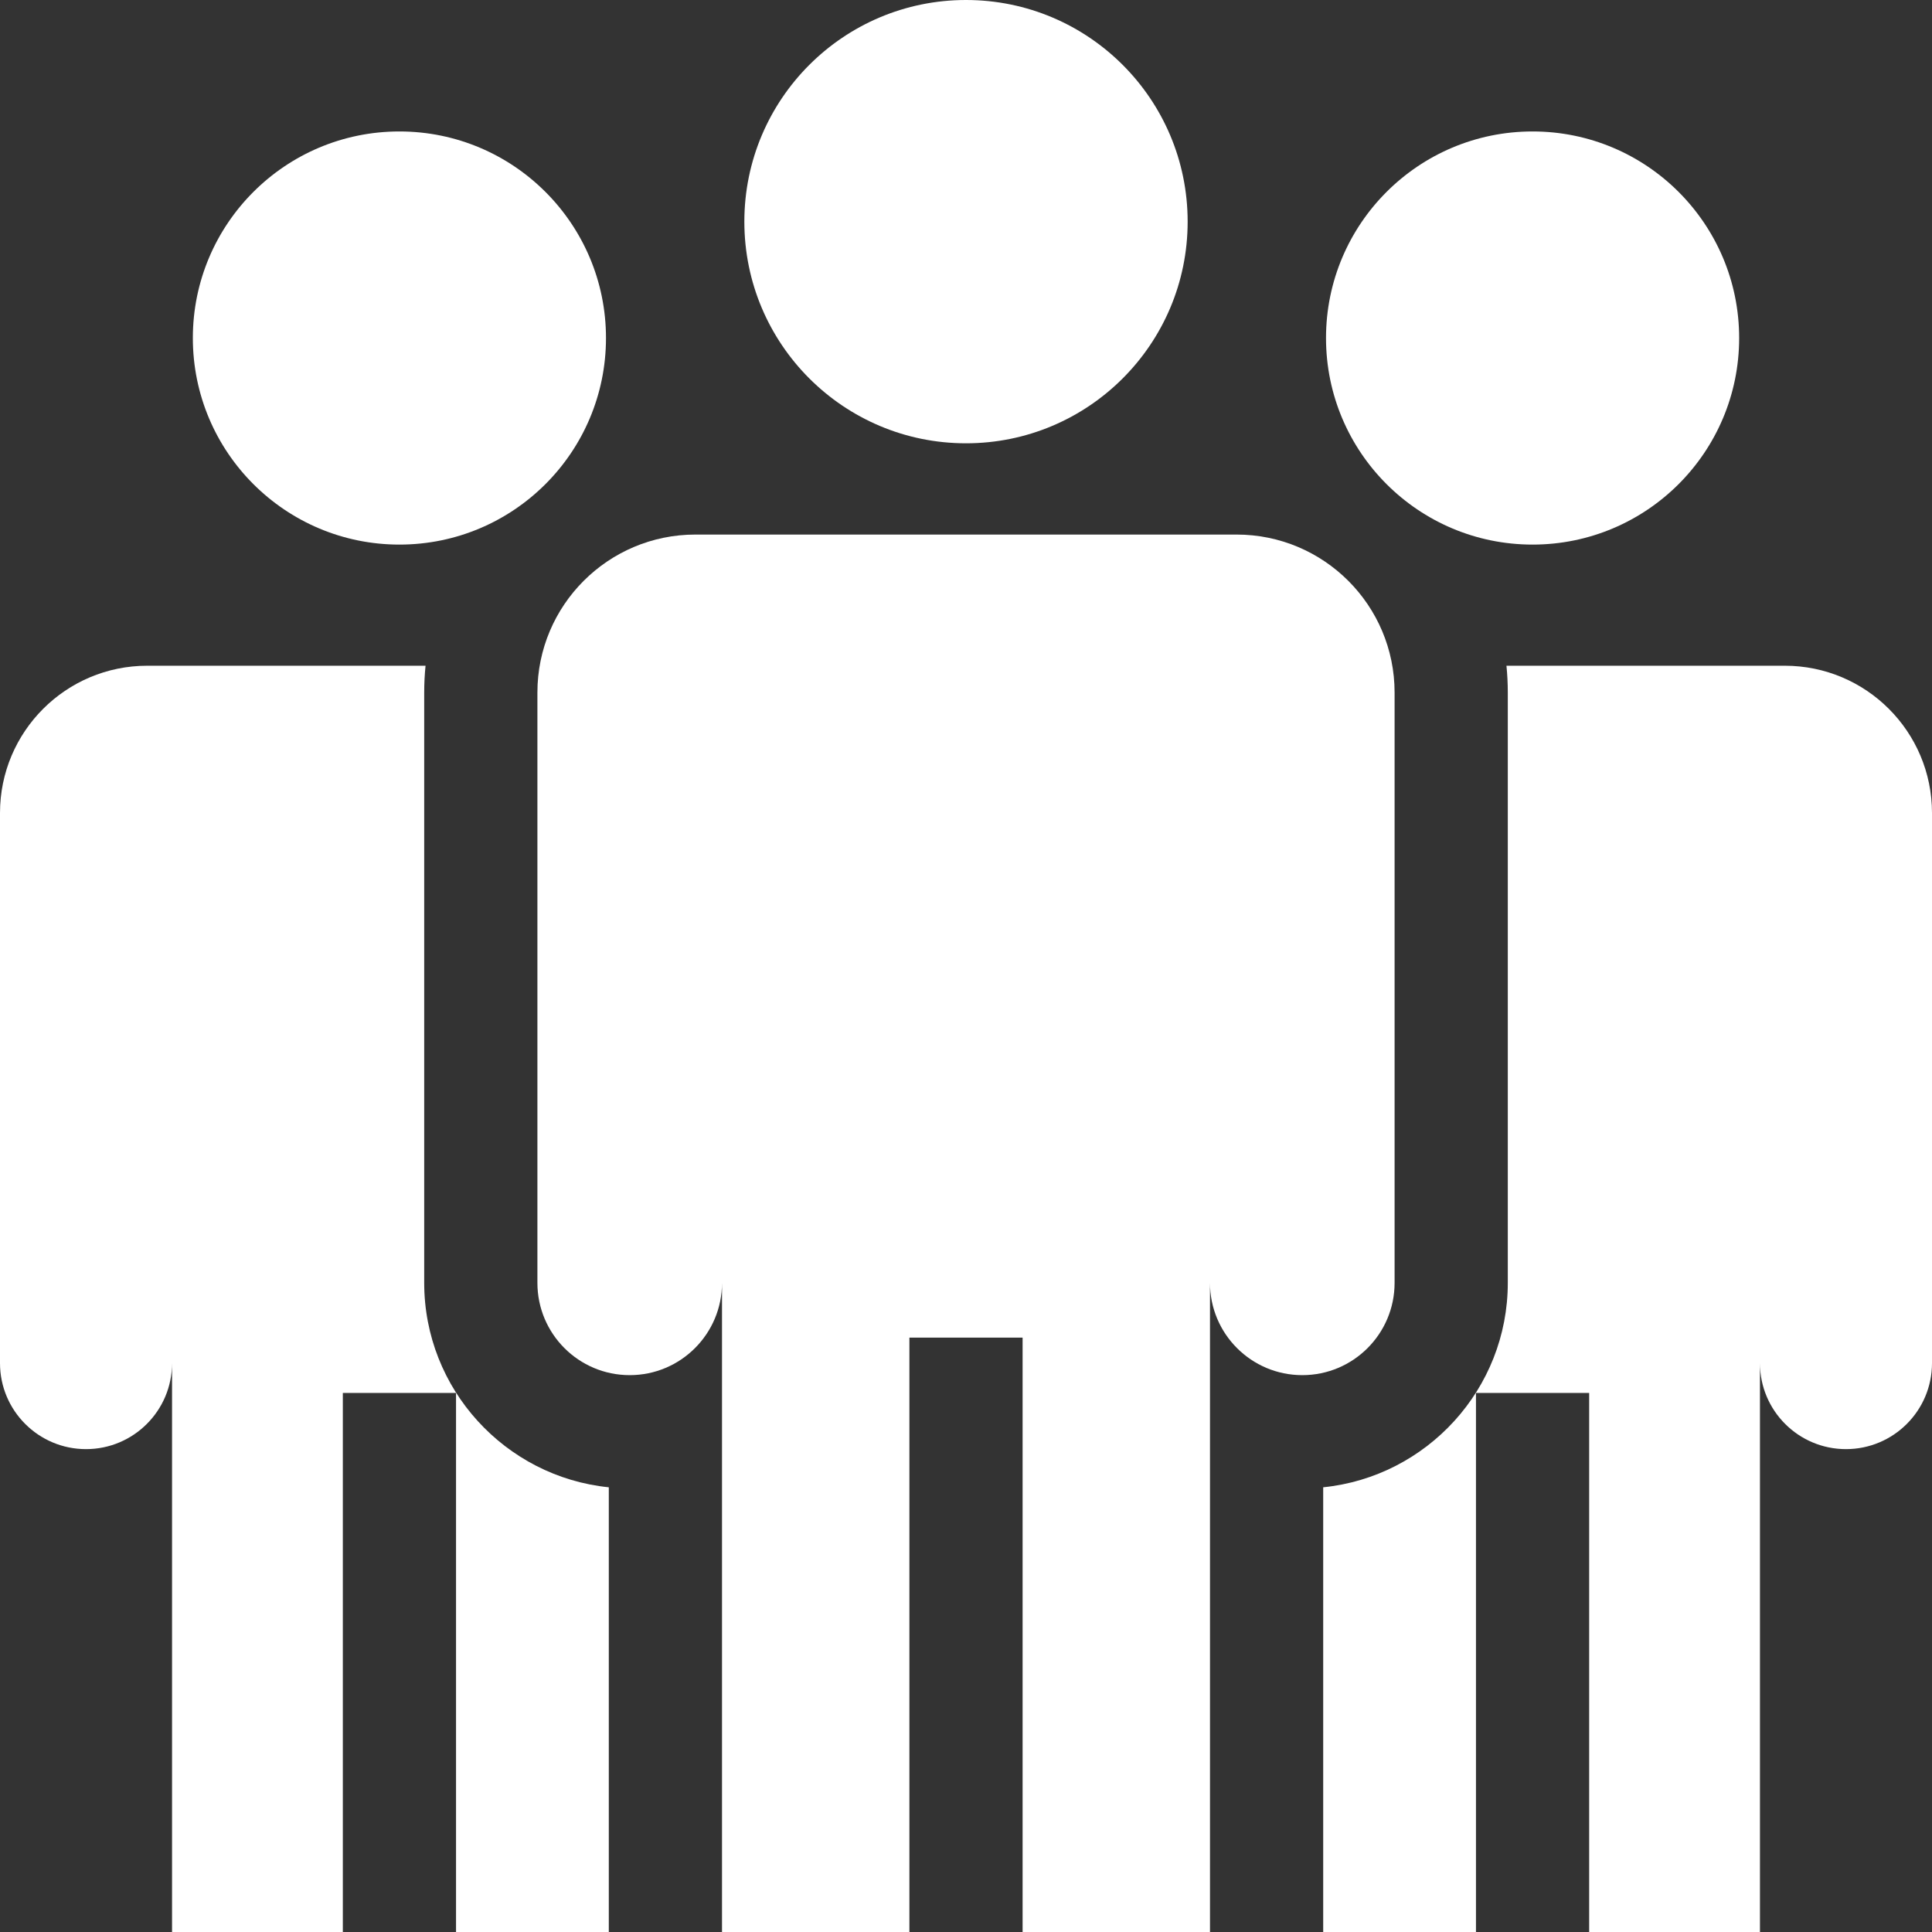 <?xml version="1.0" encoding="UTF-8"?> <svg xmlns="http://www.w3.org/2000/svg" width="464" height="464" viewBox="0 0 464 464" fill="none"><rect x="0" y="0" width="464" height="464" fill="#333333" stroke="none"/> <path d="M232 106.466C261.4 106.466 285.233 82.633 285.233 53.233C285.233 23.833 261.4 0 232 0C202.6 0 178.767 23.833 178.767 53.233C178.767 82.633 202.6 106.466 232 106.466Z" fill="white"></path> <path d="M296.987 128.383H232H167.013C146.056 128.383 129.067 145.372 129.067 166.329V246.196V308.096C129.067 320.339 138.992 330.263 151.234 330.263C163.477 330.263 173.401 320.339 173.401 308.096V464H218.406V321.253H245.594V464H290.599V308.096C290.599 320.339 300.524 330.263 312.766 330.263C325.009 330.263 334.933 320.339 334.933 308.096V246.196V166.329C334.933 145.372 317.944 128.383 296.987 128.383Z" fill="white"></path> <path d="M95.926 130.793C123.326 130.793 145.537 108.581 145.537 81.182C145.537 53.783 123.326 31.571 95.926 31.571C68.527 31.571 46.315 53.783 46.315 81.182C46.315 108.581 68.527 130.793 95.926 130.793Z" fill="white"></path> <path d="M101.879 308.096V246.196V166.329C101.879 164.154 101.991 162.006 102.2 159.886H95.929H35.364C15.833 159.885 0 175.718 0 195.249V269.683V327.371C0 338.781 9.249 348.03 20.659 348.03C32.069 348.03 41.318 338.781 41.318 327.371V464H82.335V334.537H109.523V464H146.213V357.197C121.348 354.674 101.879 333.616 101.879 308.096Z" fill="white"></path> <path d="M368.074 130.793C395.473 130.793 417.685 108.581 417.685 81.182C417.685 53.783 395.473 31.571 368.074 31.571C340.674 31.571 318.463 53.783 318.463 81.182C318.463 108.581 340.674 130.793 368.074 130.793Z" fill="white"></path> <path d="M428.636 159.885H368.07H361.8C362.009 162.005 362.121 164.153 362.121 166.328V246.195V308.095C362.121 333.615 342.652 354.673 317.786 357.196V464H354.477V334.537H381.664V464H422.682V327.371C422.682 338.781 431.931 348.03 443.341 348.03C454.75 348.03 464 338.781 464 327.371V269.683V195.249C464 175.718 448.166 159.885 428.636 159.885Z" fill="white"></path> </svg> 